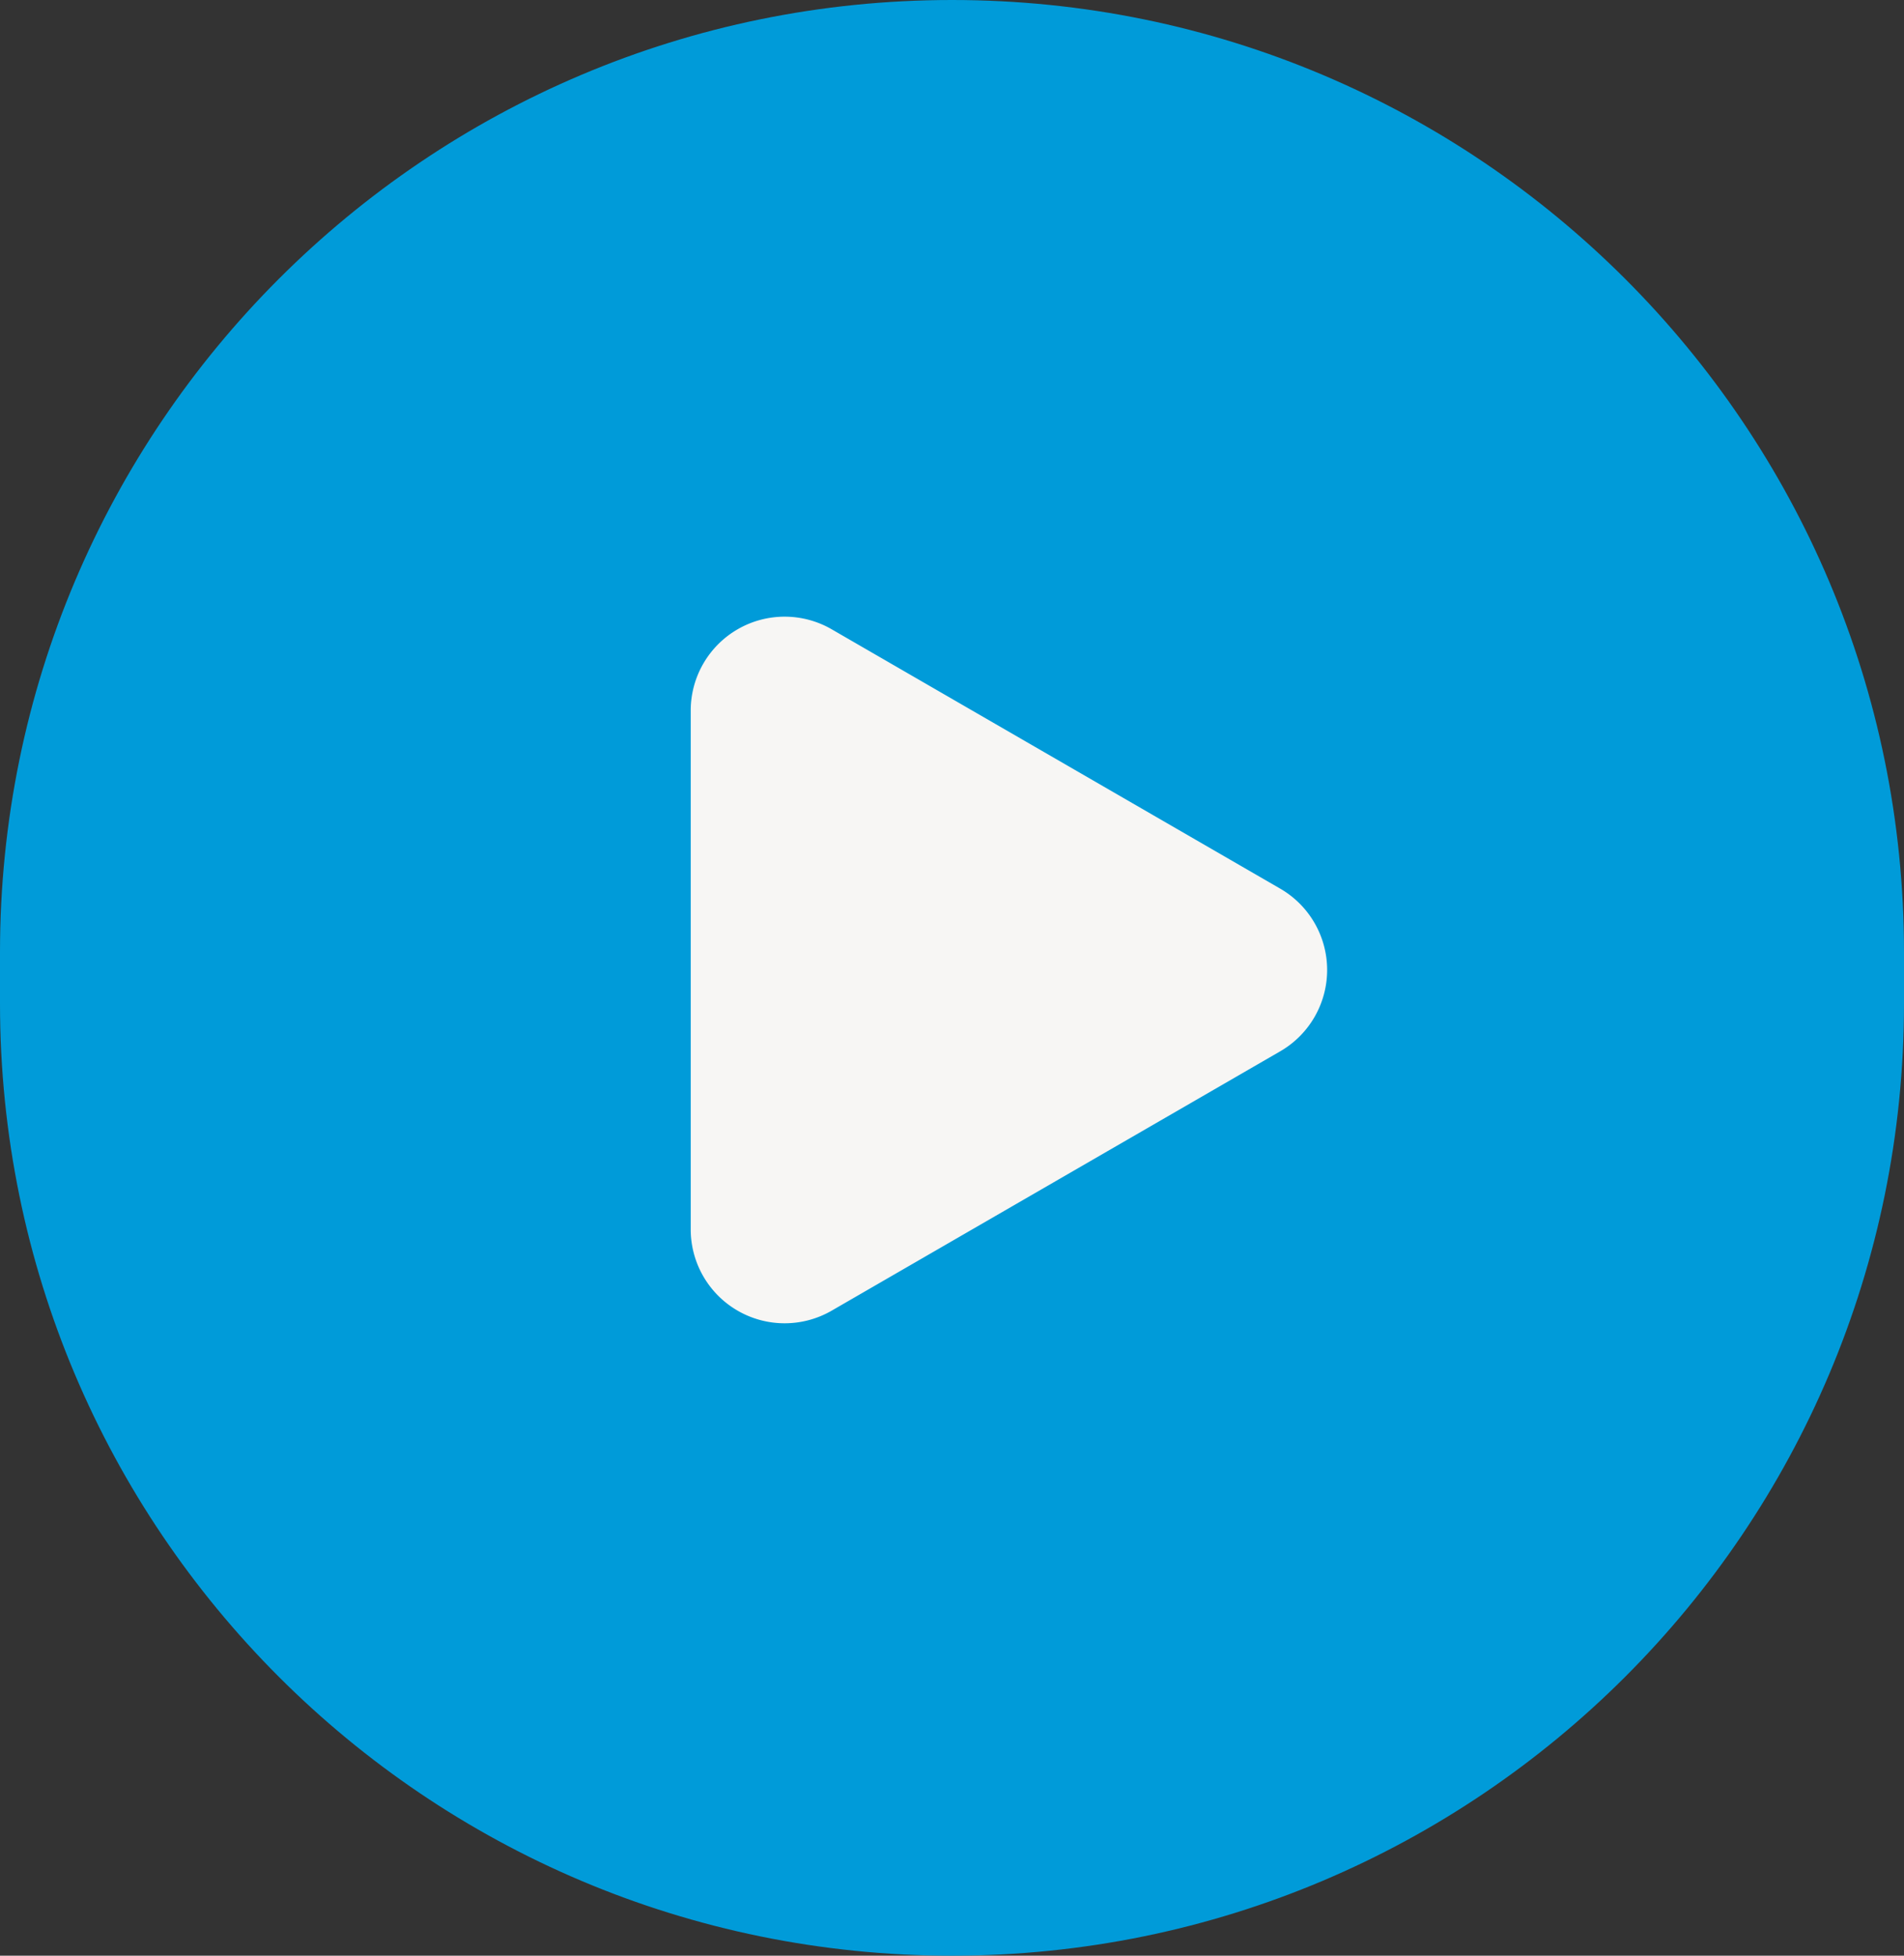 <svg xmlns="http://www.w3.org/2000/svg" width="40.538" height="41.634" viewBox="0 0 40.538 41.634">
  <rect x="0" y="0" width="40.538" height="41.634" fill="#333333" stroke="none"/>
  <g id="グループ_5805" data-name="グループ 5805" transform="translate(-772.344 -2365.527)">
    <g id="パス_6257" data-name="パス 6257" transform="translate(772.344 2365.527)" fill="#009bd9">
      <path d="M 20.269 41.134 C 17.6 41.134 15.011 40.611 12.574 39.581 C 10.22 38.585 8.106 37.16 6.29 35.344 C 4.475 33.528 3.049 31.414 2.053 29.06 C 1.023 26.623 0.5 24.034 0.5 21.365 L 0.5 20.269 C 0.5 17.6 1.023 15.011 2.053 12.574 C 3.049 10.22 4.475 8.106 6.29 6.29 C 8.106 4.475 10.22 3.049 12.574 2.053 C 15.011 1.023 17.6 0.5 20.269 0.5 C 22.938 0.5 25.527 1.023 27.964 2.053 C 30.318 3.049 32.432 4.475 34.248 6.29 C 36.064 8.106 37.489 10.22 38.485 12.574 C 39.516 15.011 40.038 17.6 40.038 20.269 L 40.038 21.365 C 40.038 24.034 39.516 26.623 38.485 29.06 C 37.489 31.414 36.064 33.528 34.248 35.344 C 32.432 37.16 30.318 38.585 27.964 39.581 C 25.527 40.611 22.938 41.134 20.269 41.134 Z" stroke="none"/>
      <path d="M 20.269 1 C 17.667 1 15.144 1.509 12.769 2.514 C 10.475 3.484 8.414 4.874 6.644 6.644 C 4.874 8.414 3.484 10.475 2.514 12.769 C 1.509 15.144 1 17.667 1 20.269 L 1 21.365 C 1 23.967 1.509 26.49 2.514 28.865 C 3.484 31.159 4.874 33.22 6.644 34.99 C 8.414 36.76 10.475 38.15 12.769 39.12 C 15.144 40.125 17.667 40.634 20.269 40.634 C 22.871 40.634 25.394 40.125 27.769 39.12 C 30.064 38.15 32.125 36.76 33.895 34.99 C 35.665 33.22 37.054 31.159 38.025 28.865 C 39.029 26.49 39.538 23.967 39.538 21.365 L 39.538 20.269 C 39.538 17.667 39.029 15.144 38.025 12.769 C 37.054 10.475 35.665 8.414 33.895 6.644 C 32.125 4.874 30.064 3.484 27.769 2.514 C 25.394 1.509 22.871 1 20.269 1 M 20.269 -3.814697265625e-06 C 31.464 -3.814697265625e-06 40.538 9.075 40.538 20.269 L 40.538 21.365 C 40.538 32.559 31.464 41.634 20.269 41.634 C 9.075 41.634 0 32.559 0 21.365 L 0 20.269 C 0 9.075 9.075 -3.814697265625e-06 20.269 -3.814697265625e-06 Z" stroke="none" fill="#009bd9"/>
    </g>
    <path id="多角形_12" data-name="多角形 12" d="M7.257,2.995a2,2,0,0,1,3.463,0l5.522,9.551a2,2,0,0,1-1.731,3H3.466a2,2,0,0,1-1.731-3Z" transform="translate(802.596 2377.188) rotate(90)" fill="#f7f6f4"/>
  </g>
</svg>
